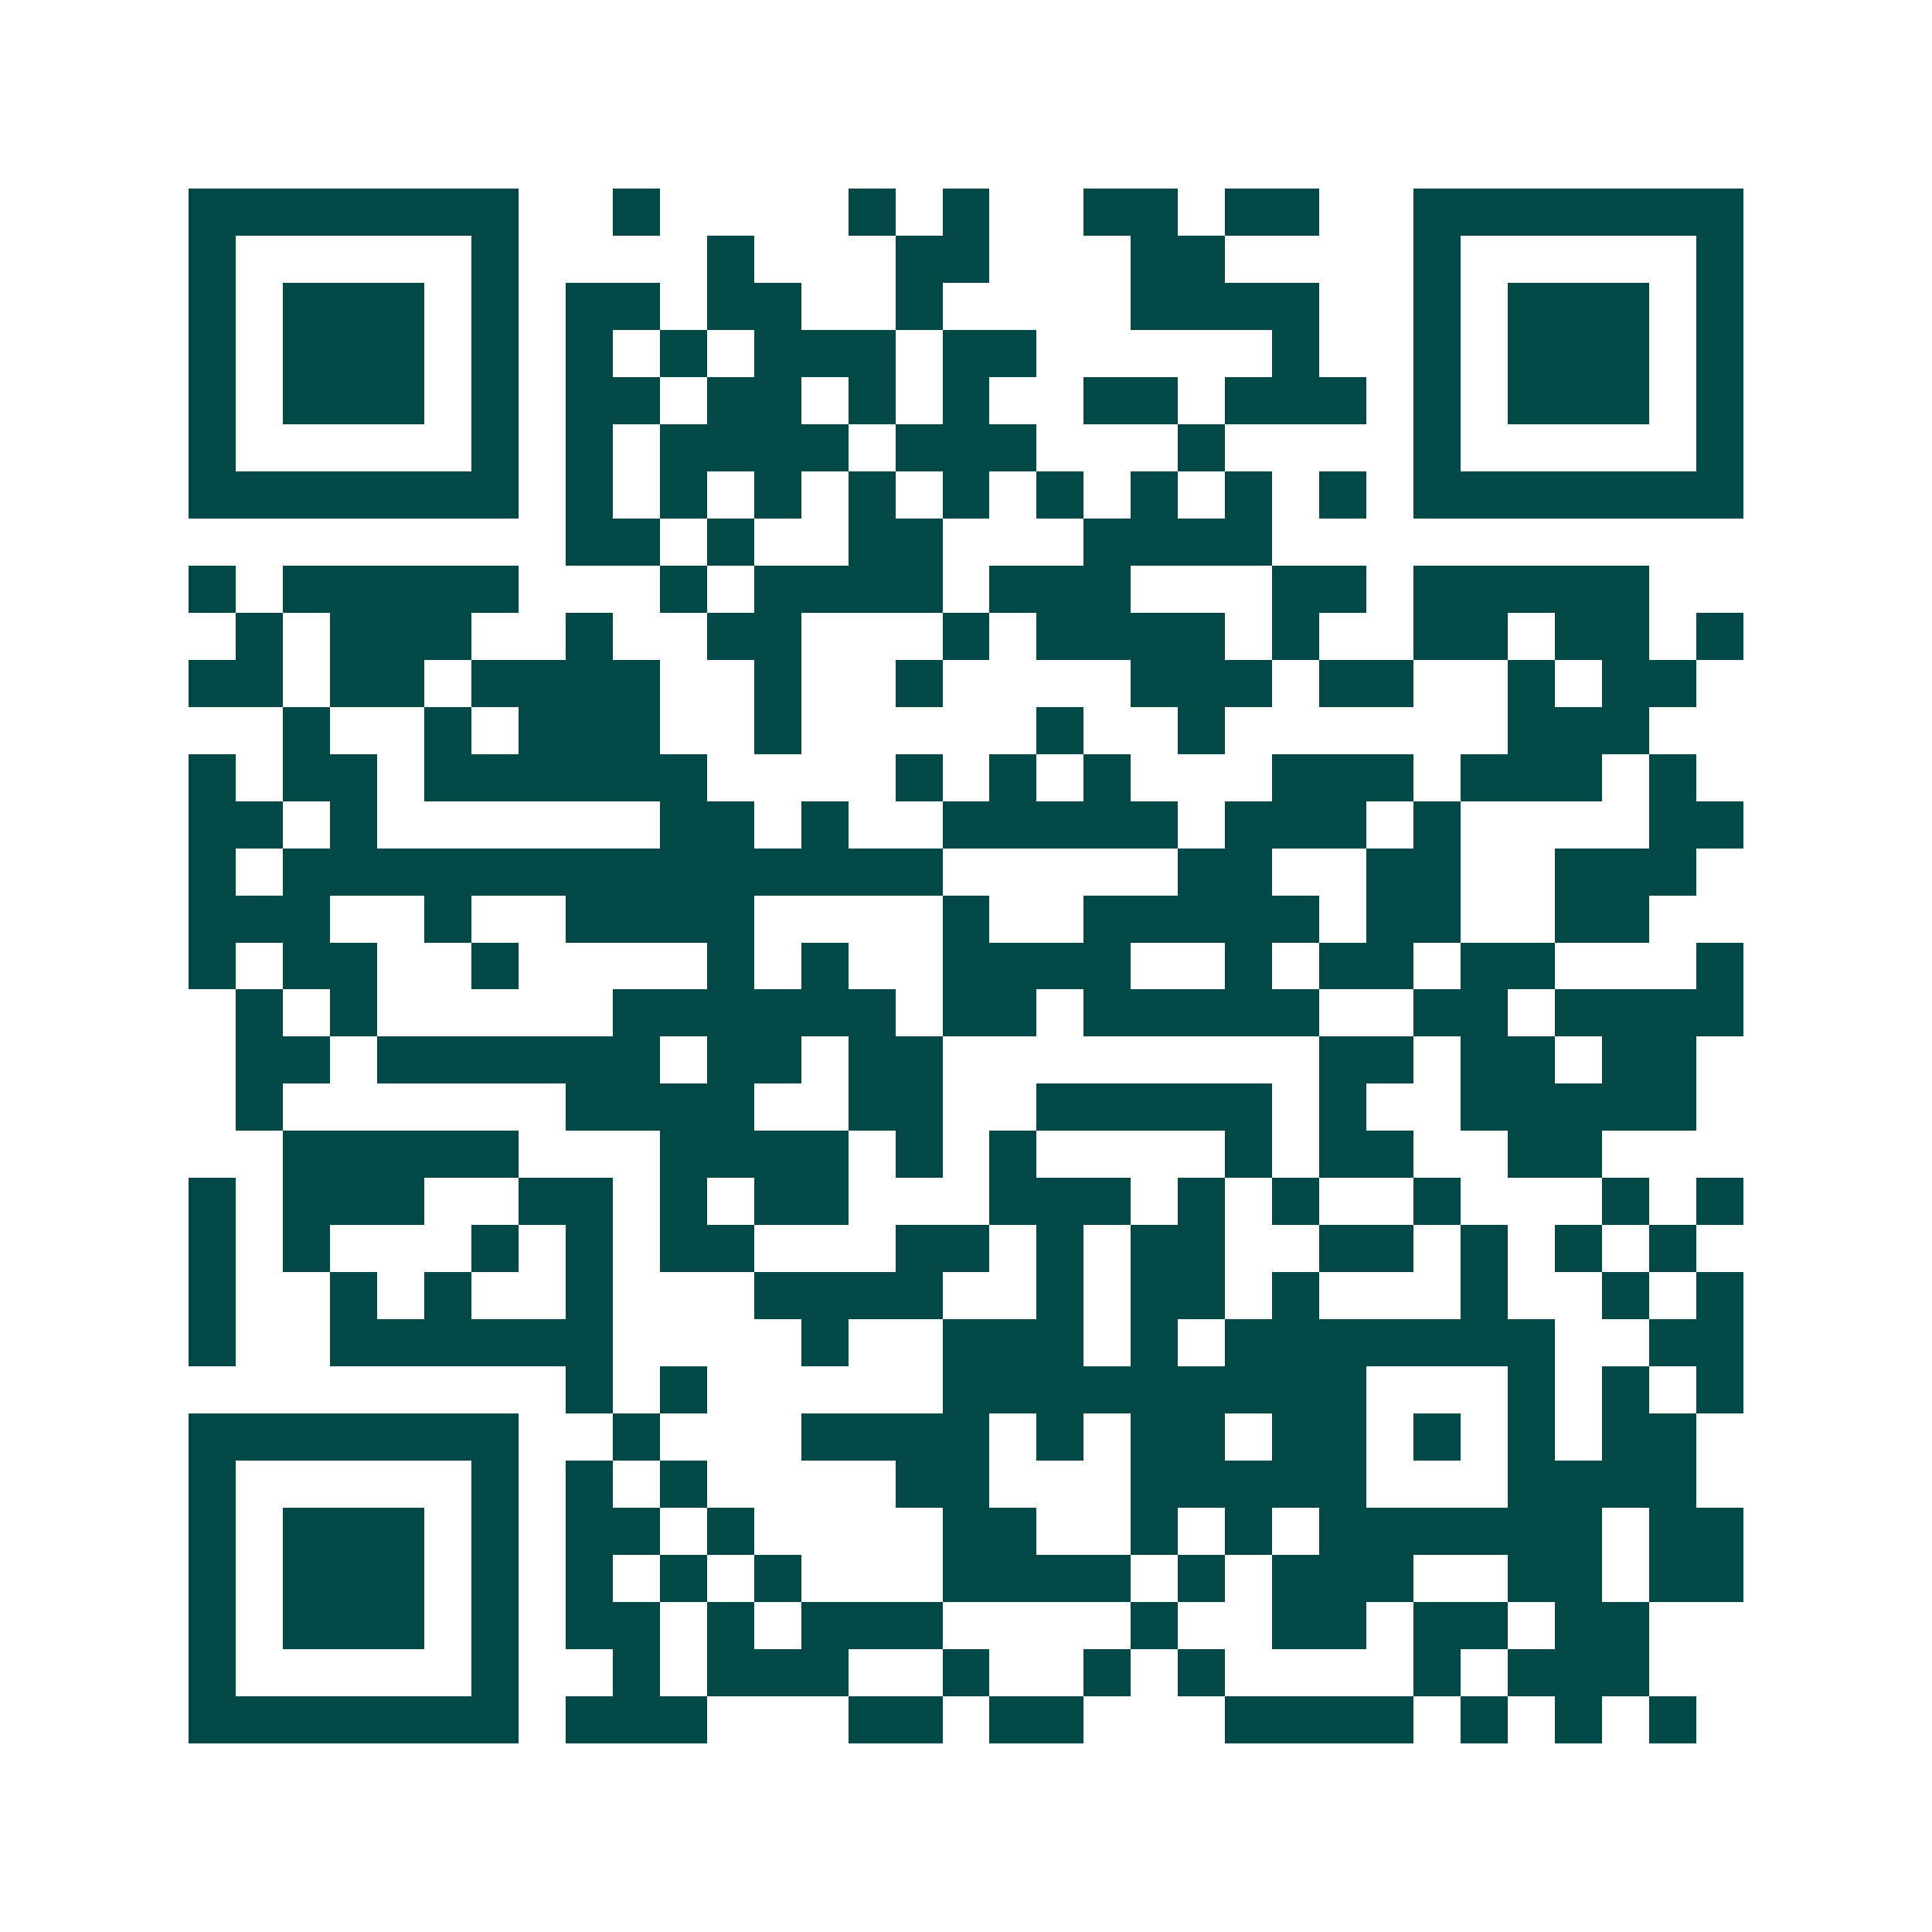 <svg xmlns="http://www.w3.org/2000/svg" width="200" height="200" viewBox="0 0 41 41" shape-rendering="crispEdges"><path fill="#ffffff" d="M0 0h41v41H0z"/><path stroke="#014847" d="M4 4.5h7m2 0h1m4 0h1m1 0h1m2 0h2m1 0h2m2 0h7M4 5.5h1m5 0h1m4 0h1m3 0h2m3 0h2m4 0h1m5 0h1M4 6.5h1m1 0h3m1 0h1m1 0h2m1 0h2m2 0h1m4 0h4m2 0h1m1 0h3m1 0h1M4 7.5h1m1 0h3m1 0h1m1 0h1m1 0h1m1 0h3m1 0h2m5 0h1m2 0h1m1 0h3m1 0h1M4 8.5h1m1 0h3m1 0h1m1 0h2m1 0h2m1 0h1m1 0h1m2 0h2m1 0h3m1 0h1m1 0h3m1 0h1M4 9.5h1m5 0h1m1 0h1m1 0h4m1 0h3m3 0h1m4 0h1m5 0h1M4 10.5h7m1 0h1m1 0h1m1 0h1m1 0h1m1 0h1m1 0h1m1 0h1m1 0h1m1 0h1m1 0h7M12 11.5h2m1 0h1m2 0h2m3 0h4M4 12.5h1m1 0h5m3 0h1m1 0h4m1 0h3m3 0h2m1 0h5M5 13.5h1m1 0h3m2 0h1m2 0h2m3 0h1m1 0h4m1 0h1m2 0h2m1 0h2m1 0h1M4 14.5h2m1 0h2m1 0h4m2 0h1m2 0h1m4 0h3m1 0h2m2 0h1m1 0h2M6 15.5h1m2 0h1m1 0h3m2 0h1m5 0h1m2 0h1m6 0h3M4 16.5h1m1 0h2m1 0h6m4 0h1m1 0h1m1 0h1m3 0h3m1 0h3m1 0h1M4 17.5h2m1 0h1m6 0h2m1 0h1m2 0h5m1 0h3m1 0h1m4 0h2M4 18.5h1m1 0h14m5 0h2m2 0h2m2 0h3M4 19.5h3m2 0h1m2 0h4m4 0h1m2 0h5m1 0h2m2 0h2M4 20.5h1m1 0h2m2 0h1m4 0h1m1 0h1m2 0h4m2 0h1m1 0h2m1 0h2m3 0h1M5 21.5h1m1 0h1m5 0h6m1 0h2m1 0h5m2 0h2m1 0h4M5 22.5h2m1 0h6m1 0h2m1 0h2m8 0h2m1 0h2m1 0h2M5 23.5h1m6 0h4m2 0h2m2 0h5m1 0h1m2 0h5M6 24.5h5m3 0h4m1 0h1m1 0h1m4 0h1m1 0h2m2 0h2M4 25.5h1m1 0h3m2 0h2m1 0h1m1 0h2m3 0h3m1 0h1m1 0h1m2 0h1m3 0h1m1 0h1M4 26.5h1m1 0h1m3 0h1m1 0h1m1 0h2m3 0h2m1 0h1m1 0h2m2 0h2m1 0h1m1 0h1m1 0h1M4 27.5h1m2 0h1m1 0h1m2 0h1m3 0h4m2 0h1m1 0h2m1 0h1m3 0h1m2 0h1m1 0h1M4 28.5h1m2 0h6m4 0h1m2 0h3m1 0h1m1 0h7m2 0h2M12 29.5h1m1 0h1m5 0h9m3 0h1m1 0h1m1 0h1M4 30.5h7m2 0h1m3 0h4m1 0h1m1 0h2m1 0h2m1 0h1m1 0h1m1 0h2M4 31.5h1m5 0h1m1 0h1m1 0h1m4 0h2m3 0h5m3 0h4M4 32.5h1m1 0h3m1 0h1m1 0h2m1 0h1m4 0h2m2 0h1m1 0h1m1 0h6m1 0h2M4 33.5h1m1 0h3m1 0h1m1 0h1m1 0h1m1 0h1m3 0h4m1 0h1m1 0h3m2 0h2m1 0h2M4 34.5h1m1 0h3m1 0h1m1 0h2m1 0h1m1 0h3m4 0h1m2 0h2m1 0h2m1 0h2M4 35.5h1m5 0h1m2 0h1m1 0h3m2 0h1m2 0h1m1 0h1m4 0h1m1 0h3M4 36.5h7m1 0h3m3 0h2m1 0h2m3 0h4m1 0h1m1 0h1m1 0h1"/></svg>
